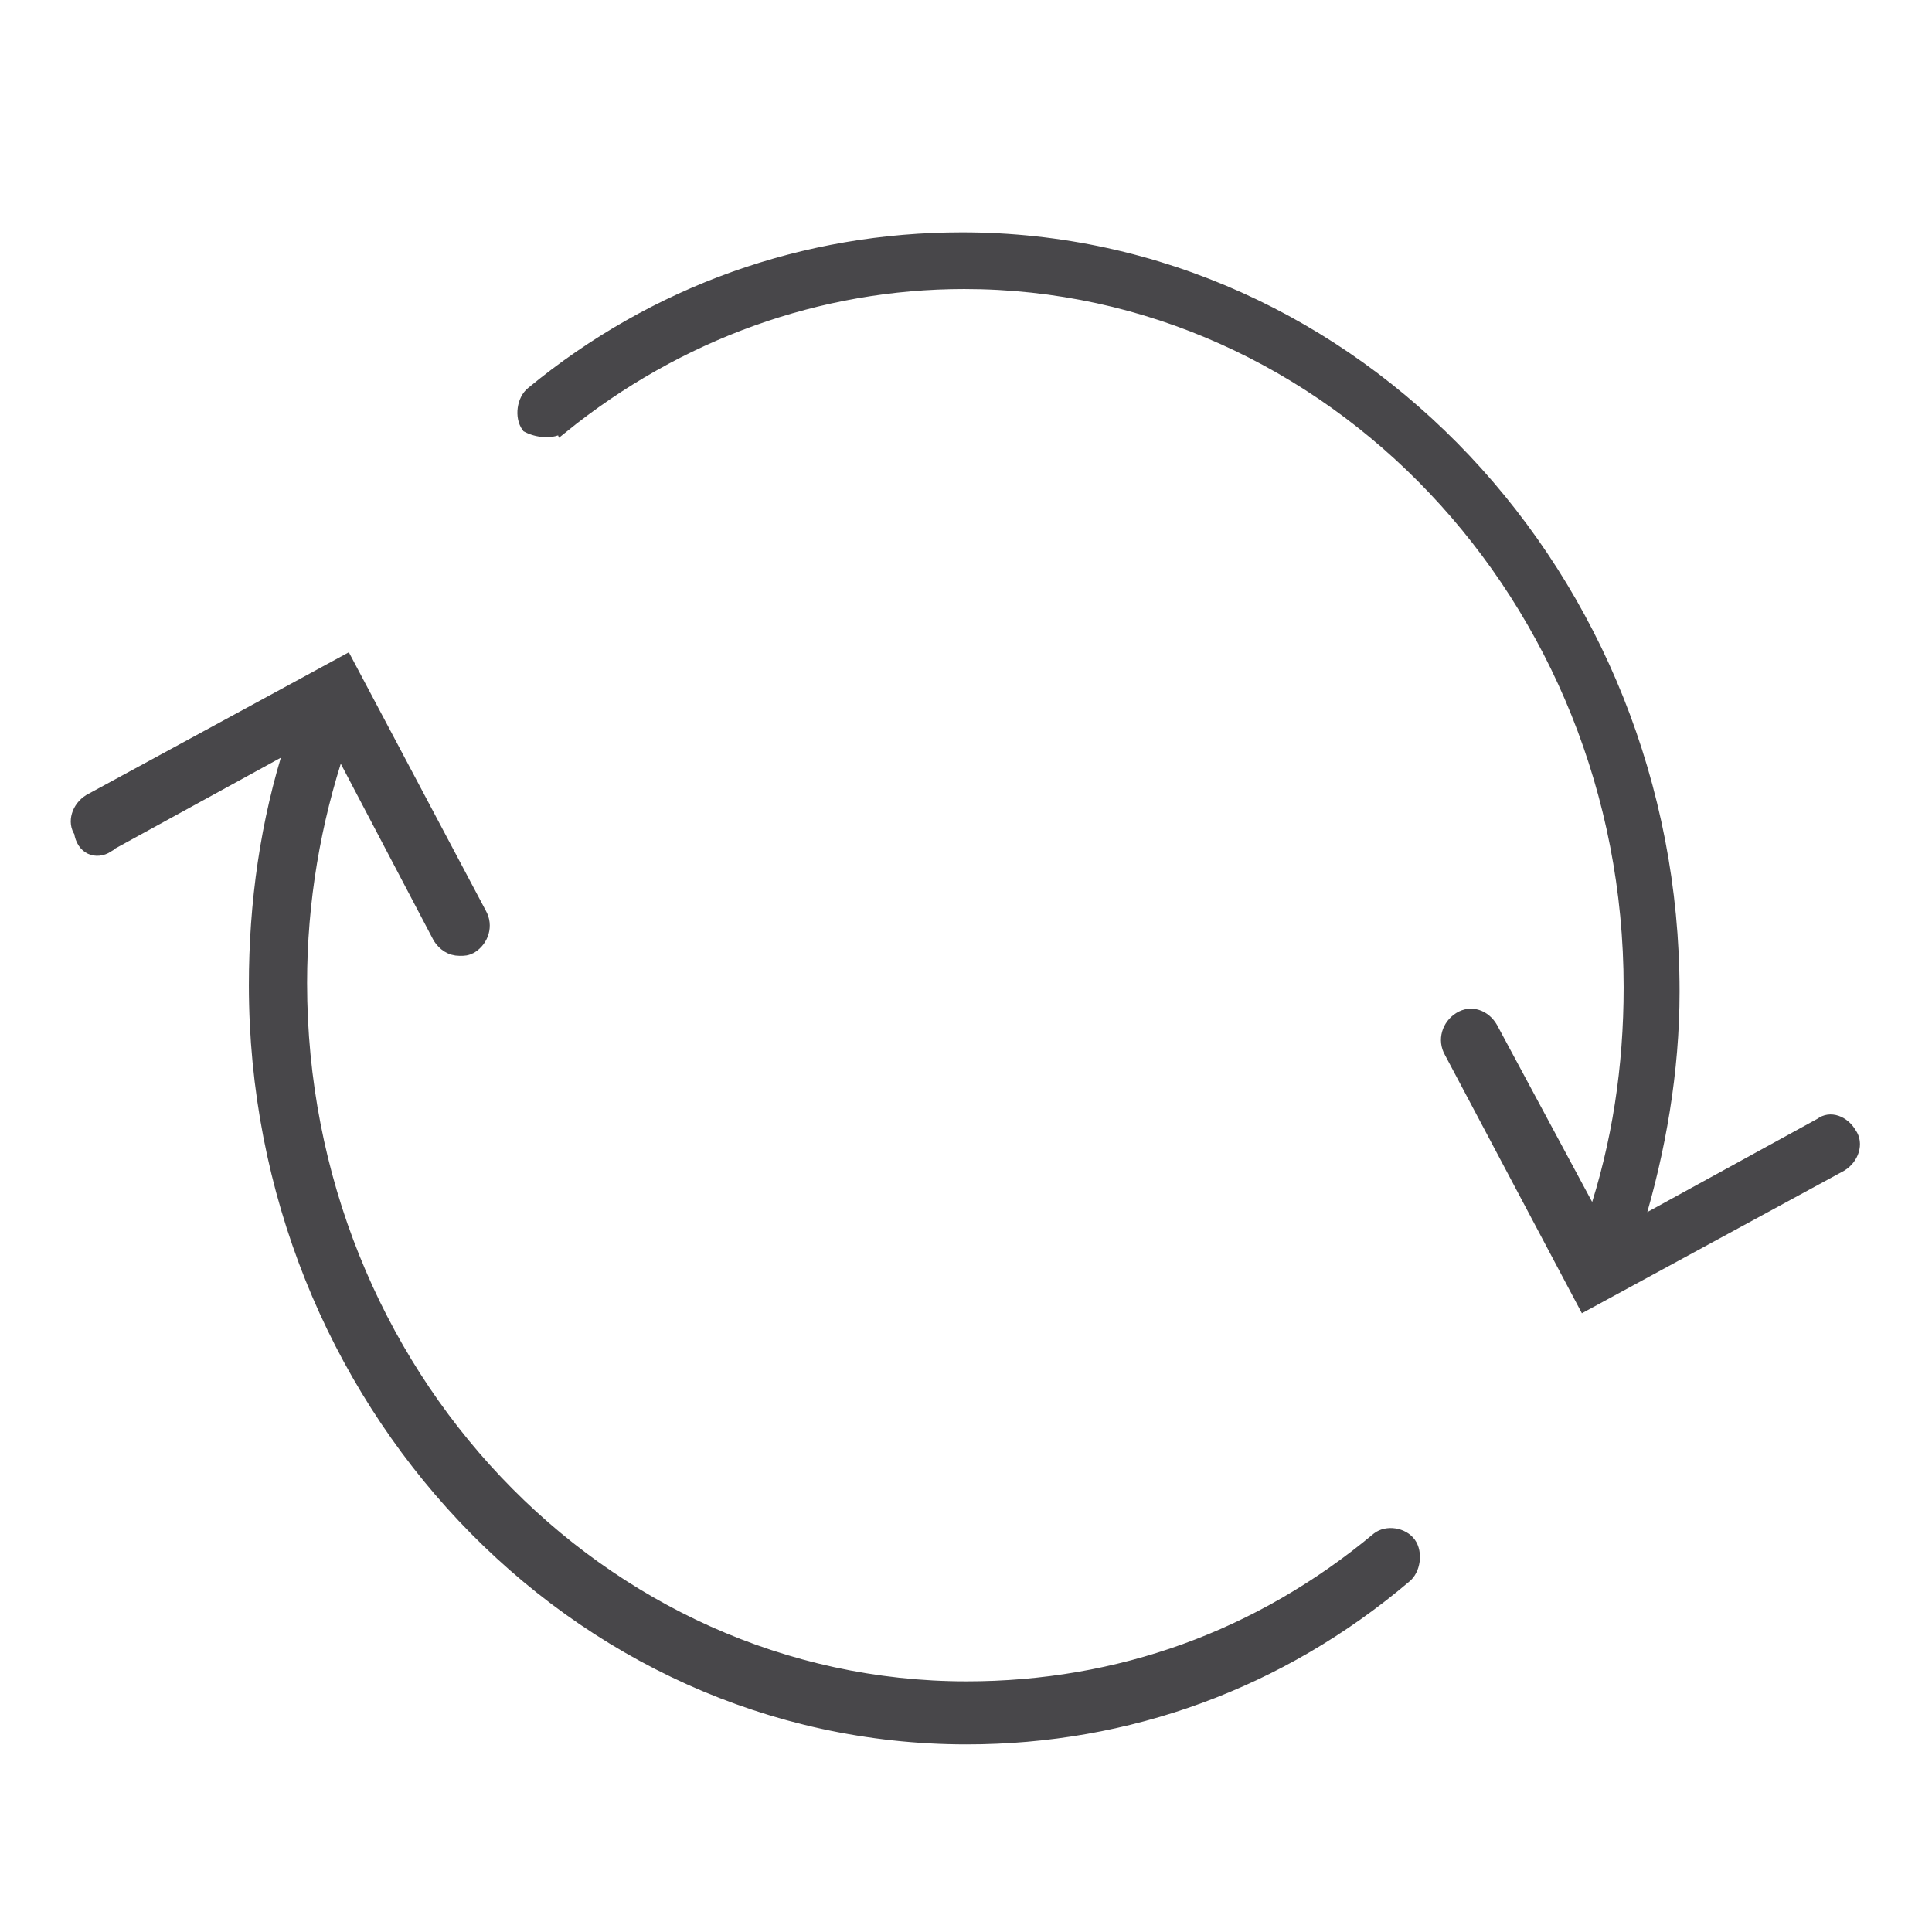<svg viewBox="0 0 76 76" height="76" width="76" xmlns="http://www.w3.org/2000/svg" id="a"><path stroke-width=".5" stroke-miterlimit="10" stroke="#48474a" fill="#48474a" d="m22.11,16.8c4.56-3.69,10.1-5.68,15.82-5.68,14.39,0,26.19,12.4,26.19,27.72,0,3.12-.45,6.15-1.43,9.08h0l-4.02-7.48c-.27-.47-.8-.66-1.25-.38s-.63.85-.36,1.32l5.27,9.94,10.1-5.49c.45-.28.63-.85.36-1.23-.27-.47-.8-.66-1.16-.38l-7.24,3.97c.89-2.93,1.43-6.06,1.43-9.18,0-16.27-12.52-29.62-27.98-29.62-6.17,0-12.07,2.08-16.9,6.06-.36.28-.45.95-.18,1.32.36.19.98.28,1.34,0Z"></path><path stroke-width=".5" stroke-miterlimit="10" stroke="#48474a" fill="#48474a" d="m4.23,33.26l7.24-3.97c-.98,3.03-1.43,6.24-1.43,9.46,0,16.27,12.52,29.62,27.98,29.62,6.35,0,12.34-2.18,17.25-6.34.36-.28.45-.95.18-1.32s-.89-.47-1.25-.19c-4.65,3.88-10.19,5.87-16.18,5.87-14.39,0-26.19-12.4-26.19-27.72,0-3.22.54-6.34,1.52-9.27h0l3.93,7.48c.18.28.45.47.8.47.18,0,.27,0,.45-.09.45-.28.63-.85.36-1.32l-5.27-9.94-10.1,5.49c-.45.28-.63.85-.36,1.23.09.66.63.85,1.07.57Z"></path></svg>